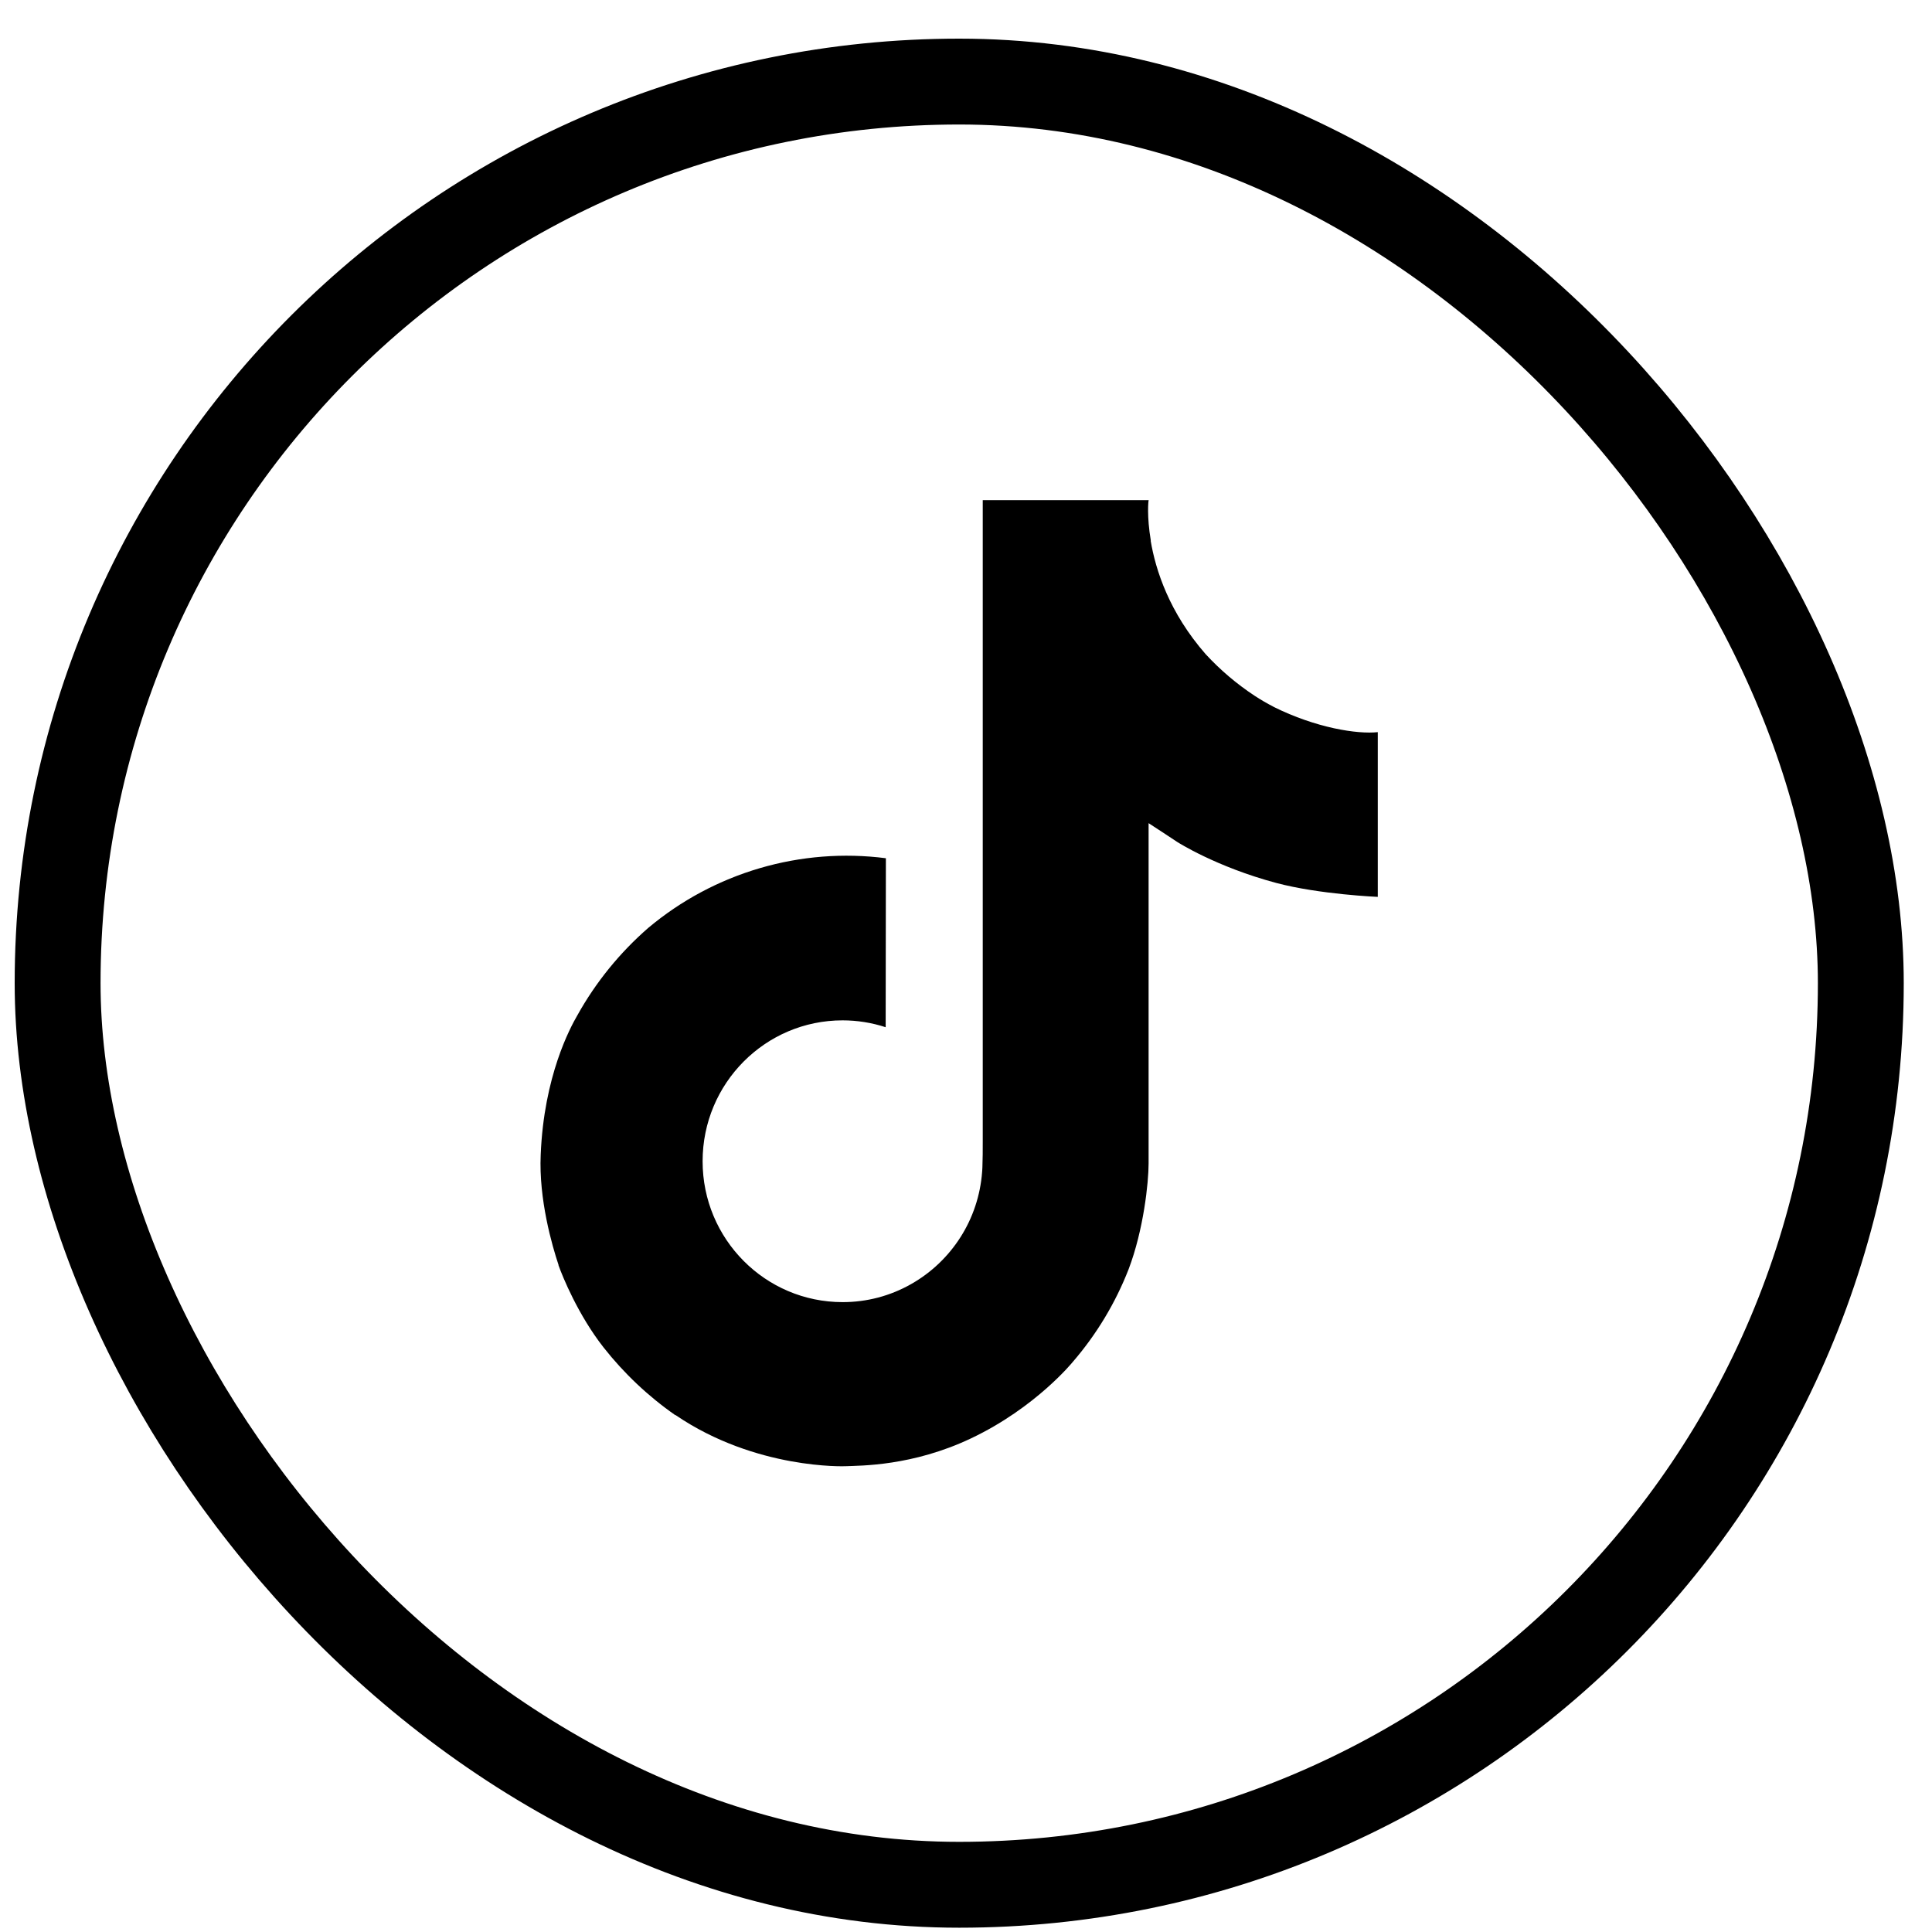 <?xml version="1.0" encoding="UTF-8"?> <svg xmlns="http://www.w3.org/2000/svg" width="45" height="45" viewBox="0 0 45 45" fill="none"> <g clip-path="url(#clip0_326_6743)"> <path d="M29.663 16.462C29.511 16.384 29.363 16.298 29.22 16.204C28.803 15.929 28.422 15.605 28.083 15.238C27.234 14.267 26.917 13.282 26.801 12.593H26.805C26.708 12.02 26.748 11.65 26.755 11.65H22.89V26.593C22.89 26.793 22.89 26.992 22.882 27.188C22.882 27.212 22.879 27.234 22.878 27.261C22.878 27.271 22.878 27.283 22.875 27.294V27.303C22.834 27.839 22.663 28.357 22.375 28.811C22.087 29.265 21.692 29.642 21.225 29.907C20.737 30.185 20.186 30.33 19.625 30.329C17.825 30.329 16.365 28.861 16.365 27.048C16.365 25.234 17.825 23.766 19.625 23.766C19.966 23.766 20.305 23.82 20.629 23.926L20.634 19.99C19.65 19.863 18.65 19.942 17.698 20.221C16.746 20.5 15.862 20.973 15.102 21.61C14.436 22.189 13.876 22.879 13.447 23.65C13.284 23.931 12.668 25.062 12.594 26.896C12.547 27.936 12.86 29.016 13.009 29.461V29.471C13.102 29.733 13.466 30.629 14.058 31.384C14.535 31.99 15.099 32.523 15.732 32.964V32.954L15.741 32.964C17.611 34.234 19.686 34.151 19.686 34.151C20.045 34.136 21.248 34.151 22.614 33.504C24.129 32.786 24.991 31.717 24.991 31.717C25.542 31.078 25.98 30.35 26.287 29.564C26.637 28.644 26.753 27.542 26.753 27.102V19.173C26.8 19.201 27.425 19.614 27.425 19.614C27.425 19.614 28.325 20.191 29.728 20.566C30.734 20.833 32.091 20.89 32.091 20.89V17.053C31.616 17.105 30.651 16.955 29.662 16.463L29.663 16.462Z" fill="black"></path> </g> <rect x="1.342" y="1.9" width="42" height="42" rx="21" stroke="black" stroke-width="2"></rect> <defs> <clipPath id="clip0_326_6743"> <rect width="24" height="24" fill="white" transform="translate(10.342 10.9)"></rect> </clipPath> </defs> </svg> 